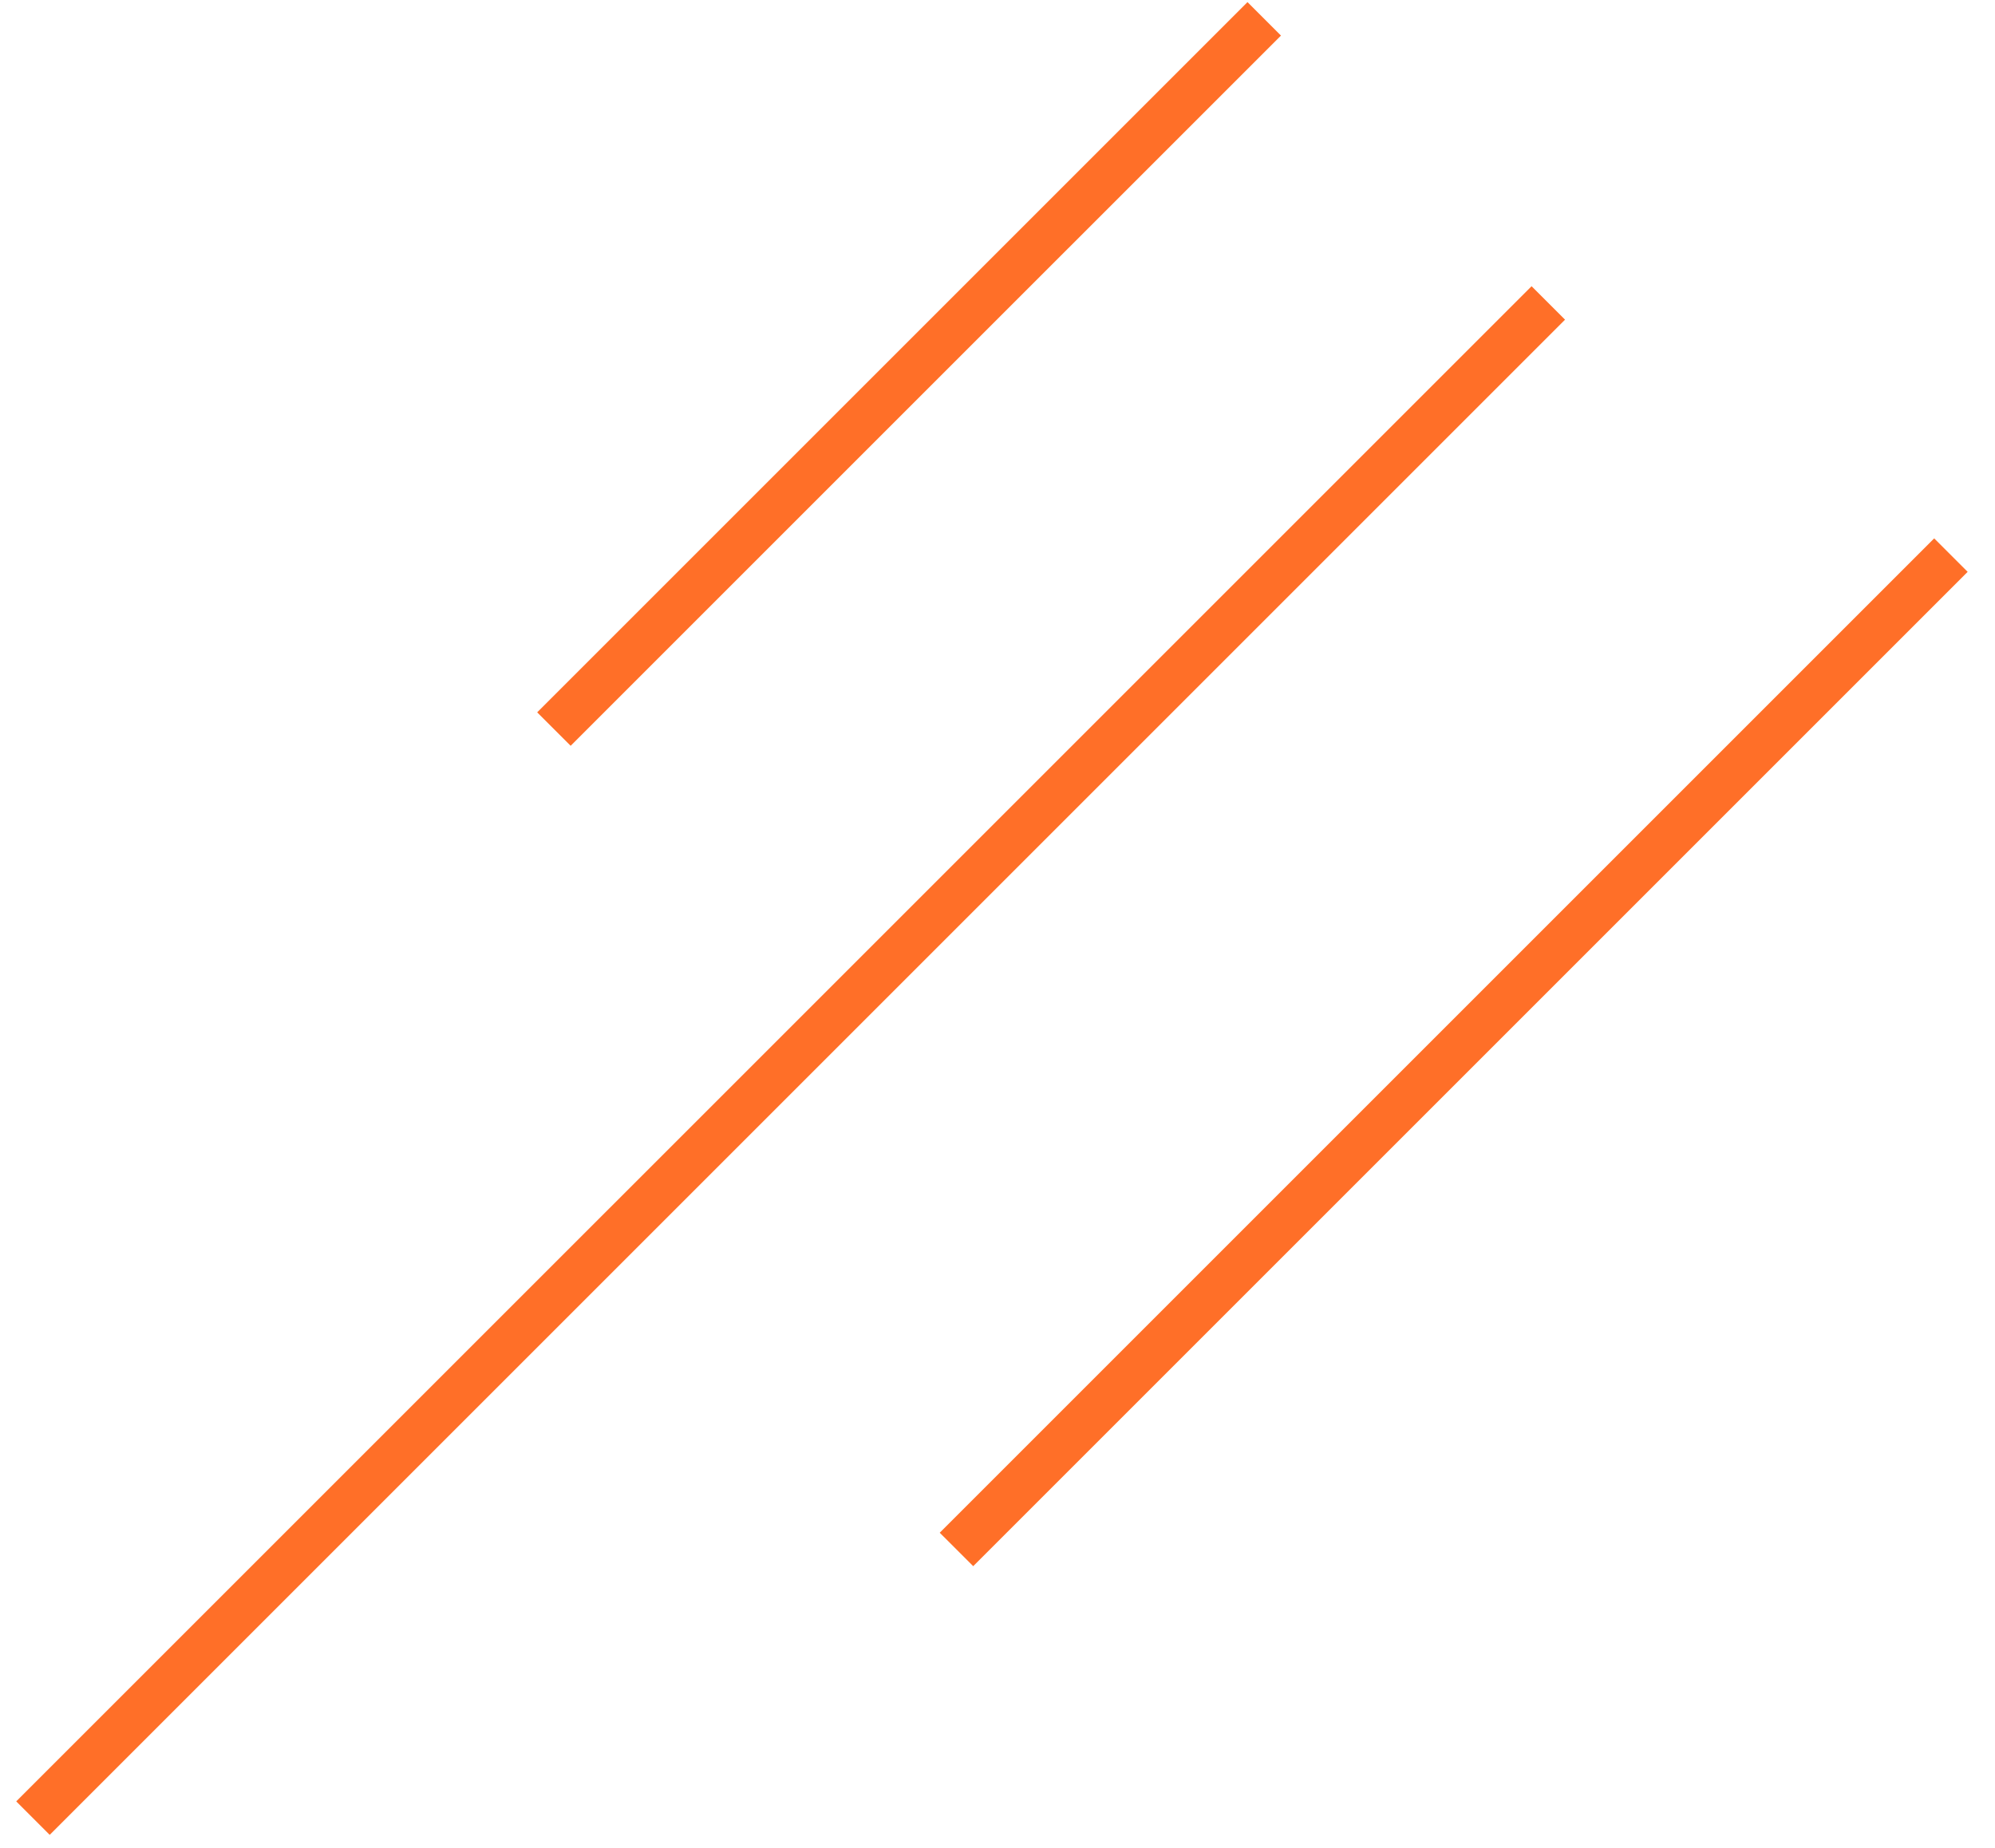 <svg xmlns="http://www.w3.org/2000/svg" width="68" height="63" viewBox="0 0 68 63" fill="none"><path d="M52.204 9.757L0.553 61.406L1.694 62.547L53.345 10.897L52.204 9.757Z" fill="#FF6F28"></path><path d="M65.927 18.352L32.031 52.248L33.172 53.388L67.068 19.493L65.927 18.352Z" fill="#FF6F28"></path><path d="M42.521 0.072L18.31 24.283L19.451 25.423L43.662 1.213L42.521 0.072Z" fill="#FF6F28"></path></svg>
